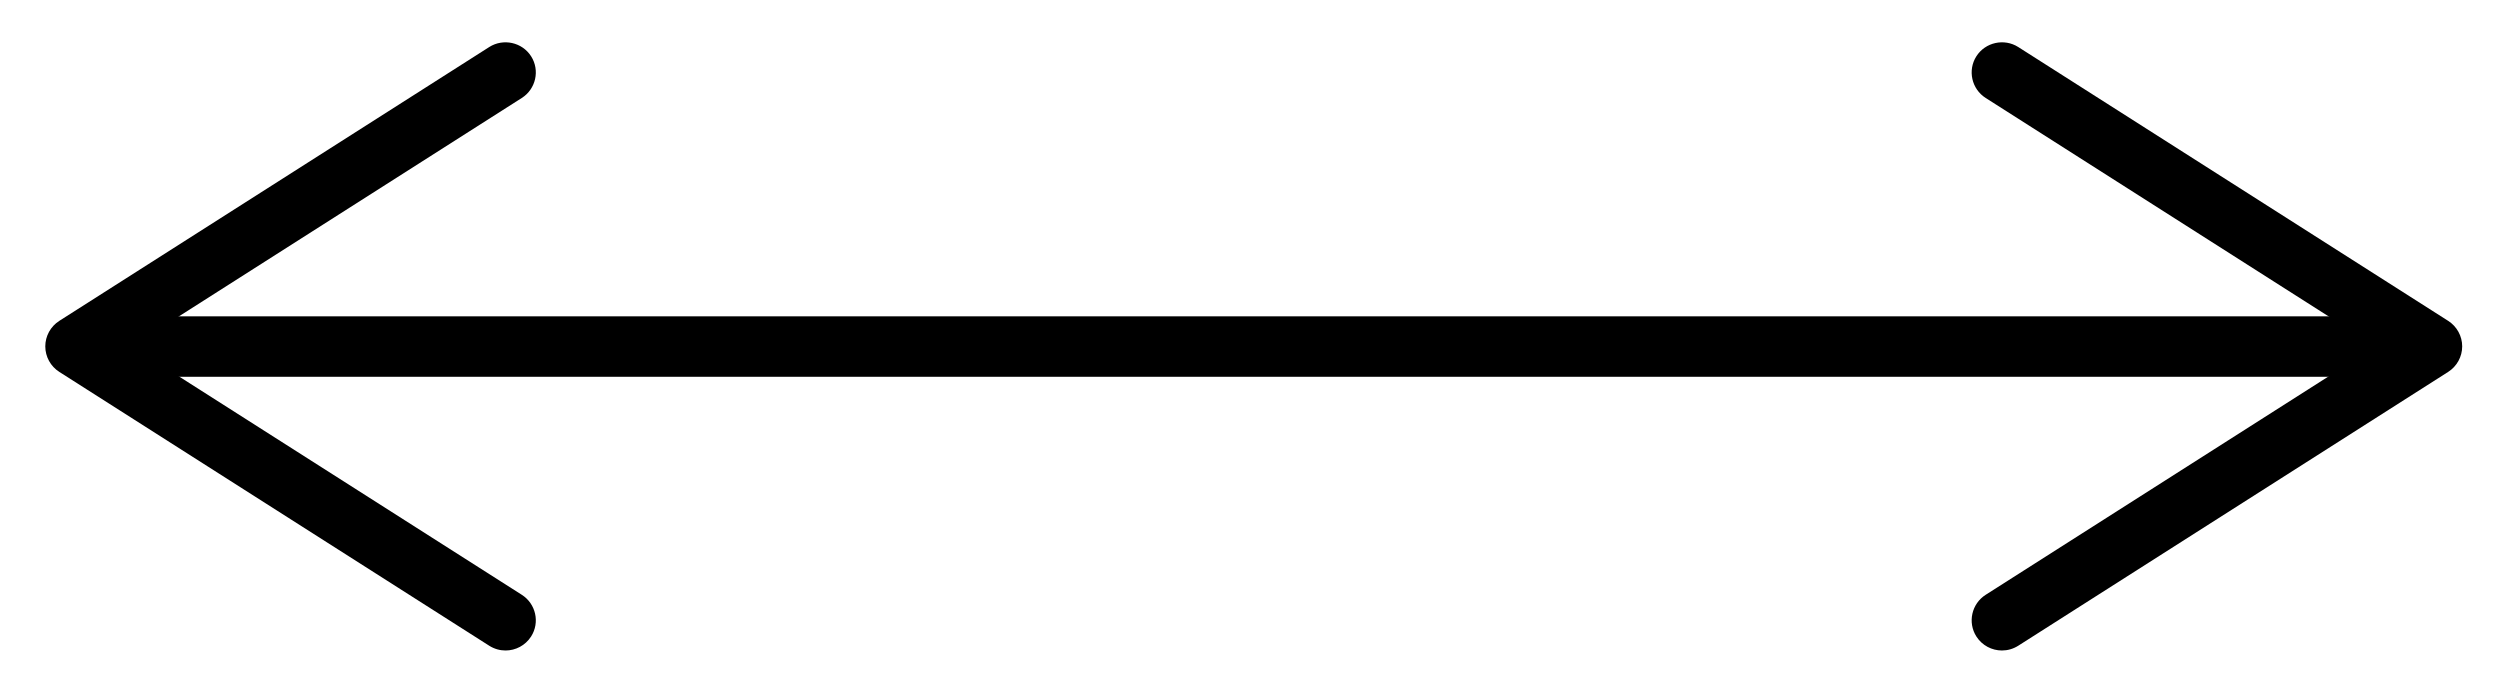 <?xml version="1.0" encoding="UTF-8" standalone="no"?>
<svg
   xmlns:dc="http://purl.org/dc/elements/1.1/"
   xmlns:cc="http://creativecommons.org/ns#"
   xmlns:rdf="http://www.w3.org/1999/02/22-rdf-syntax-ns#"
   xmlns:svg="http://www.w3.org/2000/svg"
   xmlns="http://www.w3.org/2000/svg"
   xmlns:sodipodi="http://sodipodi.sourceforge.net/DTD/sodipodi-0.dtd"
   xmlns:inkscape="http://www.inkscape.org/namespaces/inkscape"
   inkscape:version="1.0 (4035a4fb49, 2020-05-01)"
   id="svg1528"
   version="1.1"
   viewBox="0 0 146 40"
   height="40mm"
   width="146mm">
  <defs
     id="defs1522" />
  <sodipodi:namedview
     inkscape:window-maximized="1"
     inkscape:window-y="-8"
     inkscape:window-x="1912"
     inkscape:window-height="1017"
     inkscape:window-width="1920"
     showgrid="false"
     inkscape:document-rotation="0"
     inkscape:current-layer="layer1"
     inkscape:document-units="mm"
     inkscape:cy="319.51191"
     inkscape:cx="456.07236"
     inkscape:zoom="0.98994949"
     inkscape:pageshadow="2"
     inkscape:pageopacity="0.0"
     borderopacity="1.0"
     bordercolor="#666666"
     pagecolor="#ffffff"
     id="base" />
  <g
     id="layer1"
     inkscape:groupmode="layer"
     inkscape:label="Livello 1">
    <g
       id="g921"
       transform="matrix(0.353,0,0,-0.353,6.904,20.239)">
      <path
         d="M 0,0 H 375.954"
         style="fill:none;stroke:#000000;stroke-width:10;stroke-linecap:butt;stroke-linejoin:miter;stroke-miterlimit:10;stroke-dasharray:none;stroke-opacity:1"
         id="path923" />
    </g>
    <g
       id="g925"
       transform="matrix(0.353,0,0,-0.353,31.016,37.172)">
      <path
         d="m 0,0 c 1.484,2.324 0.791,5.42 -1.543,6.904 l -64.521,41.094 64.521,41.094 c 2.334,1.484 3.027,4.58 1.543,6.904 -1.485,2.324 -4.6,2.998 -6.915,1.533 L -78.057,52.217 c -1.435,-0.918 -2.314,-2.51 -2.314,-4.219 0,-1.709 0.879,-3.301 2.314,-4.219 L -6.915,-1.533 c 0.841,-0.528 1.769,-0.781 2.686,-0.781 1.651,0 3.272,0.82 4.229,2.314"
         style="fill:#000000;fill-opacity:1;fill-rule:nonzero;stroke:none"
         id="path927" />
    </g>
    <g
       id="g929"
       transform="matrix(0.353,0,0,-0.353,115.421,37.172)">
      <path
         d="M 0,0 C -1.484,2.324 -0.791,5.42 1.543,6.904 L 66.064,47.998 1.543,89.092 c -2.334,1.484 -3.027,4.58 -1.543,6.904 1.484,2.324 4.6,2.998 6.914,1.533 L 78.057,52.217 c 1.435,-0.918 2.314,-2.51 2.314,-4.219 0,-1.709 -0.879,-3.301 -2.314,-4.219 L 6.914,-1.533 C 6.074,-2.061 5.146,-2.314 4.229,-2.314 2.578,-2.314 0.957,-1.494 0,0"
         style="fill:#000000;fill-opacity:1;fill-rule:nonzero;stroke:none"
         id="path931" />
    </g>
  </g>
</svg>
